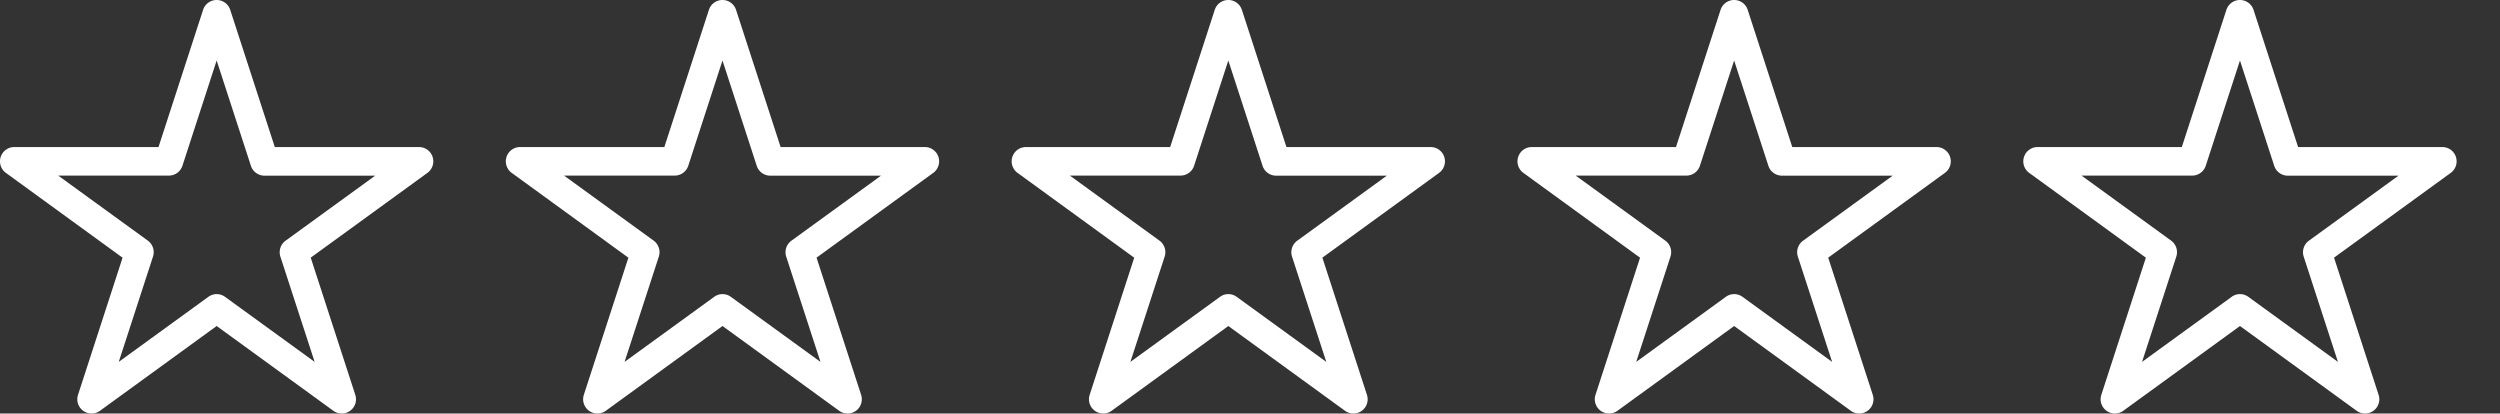 <svg xmlns="http://www.w3.org/2000/svg" xmlns:xlink="http://www.w3.org/1999/xlink" width="172.984" height="28.613" viewBox="0 0 172.984 28.613"><rect x="0" y="0" width="172.984" height="28.613" fill="#333333" stroke="none"/><defs><clipPath id="a"><rect width="172.984" height="28.613" fill="none"/></clipPath><clipPath id="b"><rect width="29.984" height="28.613" fill="#fff"/></clipPath></defs><g clip-path="url(#a)"><g transform="translate(0 0)"><g transform="translate(0 0)" clip-path="url(#b)"><path d="M23.647,28.611a.98.98,0,0,1-.581-.188l-8.074-5.866L6.917,28.423a.987.987,0,0,1-1.52-1.1l3.084-9.493L.407,11.961a.988.988,0,0,1,.581-1.787h9.98L14.052.682a.987.987,0,0,1,1.878,0l3.084,9.492h9.98a.988.988,0,0,1,.581,1.787L21.5,17.827l3.084,9.493a.986.986,0,0,1-.939,1.292m-8.655-8.263a.981.981,0,0,1,.581.19l6.2,4.5L19.4,17.754a.988.988,0,0,1,.36-1.1l6.2-4.5H18.3a.988.988,0,0,1-.939-.682L14.991,4.184l-2.367,7.283a.988.988,0,0,1-.939.682H4.028l6.2,4.5a.988.988,0,0,1,.36,1.1L8.216,25.039l6.2-4.5a.981.981,0,0,1,.581-.19" transform="translate(0 0.001)" fill="#fff"/></g></g><g transform="translate(35 0)"><g transform="translate(0 0)" clip-path="url(#b)"><path d="M23.647,28.611a.98.98,0,0,1-.581-.188l-8.074-5.866L6.917,28.423a.987.987,0,0,1-1.52-1.1l3.084-9.493L.407,11.961a.988.988,0,0,1,.581-1.787h9.98L14.052.682a.987.987,0,0,1,1.878,0l3.084,9.492h9.98a.988.988,0,0,1,.581,1.787L21.5,17.827l3.084,9.493a.986.986,0,0,1-.939,1.292m-8.655-8.263a.981.981,0,0,1,.581.19l6.2,4.5L19.4,17.754a.988.988,0,0,1,.36-1.1l6.2-4.5H18.3a.988.988,0,0,1-.939-.682L14.991,4.184l-2.367,7.283a.988.988,0,0,1-.939.682H4.028l6.2,4.5a.988.988,0,0,1,.36,1.1L8.216,25.039l6.2-4.5a.981.981,0,0,1,.581-.19" transform="translate(0 0.001)" fill="#fff"/></g></g><g transform="translate(70 0)"><g transform="translate(0 0)" clip-path="url(#b)"><path d="M23.647,28.611a.98.98,0,0,1-.581-.188l-8.074-5.866L6.917,28.423a.987.987,0,0,1-1.52-1.1l3.084-9.493L.407,11.961a.988.988,0,0,1,.581-1.787h9.98L14.052.682a.987.987,0,0,1,1.878,0l3.084,9.492h9.98a.988.988,0,0,1,.581,1.787L21.5,17.827l3.084,9.493a.986.986,0,0,1-.939,1.292m-8.655-8.263a.981.981,0,0,1,.581.19l6.2,4.5L19.4,17.754a.988.988,0,0,1,.36-1.1l6.2-4.5H18.3a.988.988,0,0,1-.939-.682L14.991,4.184l-2.367,7.283a.988.988,0,0,1-.939.682H4.028l6.2,4.5a.988.988,0,0,1,.36,1.1L8.216,25.039l6.2-4.5a.981.981,0,0,1,.581-.19" transform="translate(0 0.001)" fill="#fff"/></g></g><g transform="translate(105 0)"><g transform="translate(0 0)" clip-path="url(#b)"><path d="M23.647,28.611a.98.98,0,0,1-.581-.188l-8.074-5.866L6.917,28.423a.987.987,0,0,1-1.52-1.1l3.084-9.493L.407,11.961a.988.988,0,0,1,.581-1.787h9.98L14.052.682a.987.987,0,0,1,1.878,0l3.084,9.492h9.98a.988.988,0,0,1,.581,1.787L21.5,17.827l3.084,9.493a.986.986,0,0,1-.939,1.292m-8.655-8.263a.981.981,0,0,1,.581.19l6.2,4.5L19.4,17.754a.988.988,0,0,1,.36-1.1l6.2-4.5H18.3a.988.988,0,0,1-.939-.682L14.991,4.184l-2.367,7.283a.988.988,0,0,1-.939.682H4.028l6.2,4.5a.988.988,0,0,1,.36,1.1L8.216,25.039l6.2-4.5a.981.981,0,0,1,.581-.19" transform="translate(0 0.001)" fill="#fff"/></g></g><g transform="translate(140 0)"><g transform="translate(0 0)" clip-path="url(#b)"><path d="M23.647,28.611a.98.98,0,0,1-.581-.188l-8.074-5.866L6.917,28.423a.987.987,0,0,1-1.52-1.1l3.084-9.493L.407,11.961a.988.988,0,0,1,.581-1.787h9.98L14.052.682a.987.987,0,0,1,1.878,0l3.084,9.492h9.98a.988.988,0,0,1,.581,1.787L21.5,17.827l3.084,9.493a.986.986,0,0,1-.939,1.292m-8.655-8.263a.981.981,0,0,1,.581.19l6.2,4.5L19.4,17.754a.988.988,0,0,1,.36-1.1l6.2-4.5H18.3a.988.988,0,0,1-.939-.682L14.991,4.184l-2.367,7.283a.988.988,0,0,1-.939.682H4.028l6.2,4.5a.988.988,0,0,1,.36,1.1L8.216,25.039l6.2-4.5a.981.981,0,0,1,.581-.19" transform="translate(0 0.001)" fill="#fff"/></g></g></g></svg>